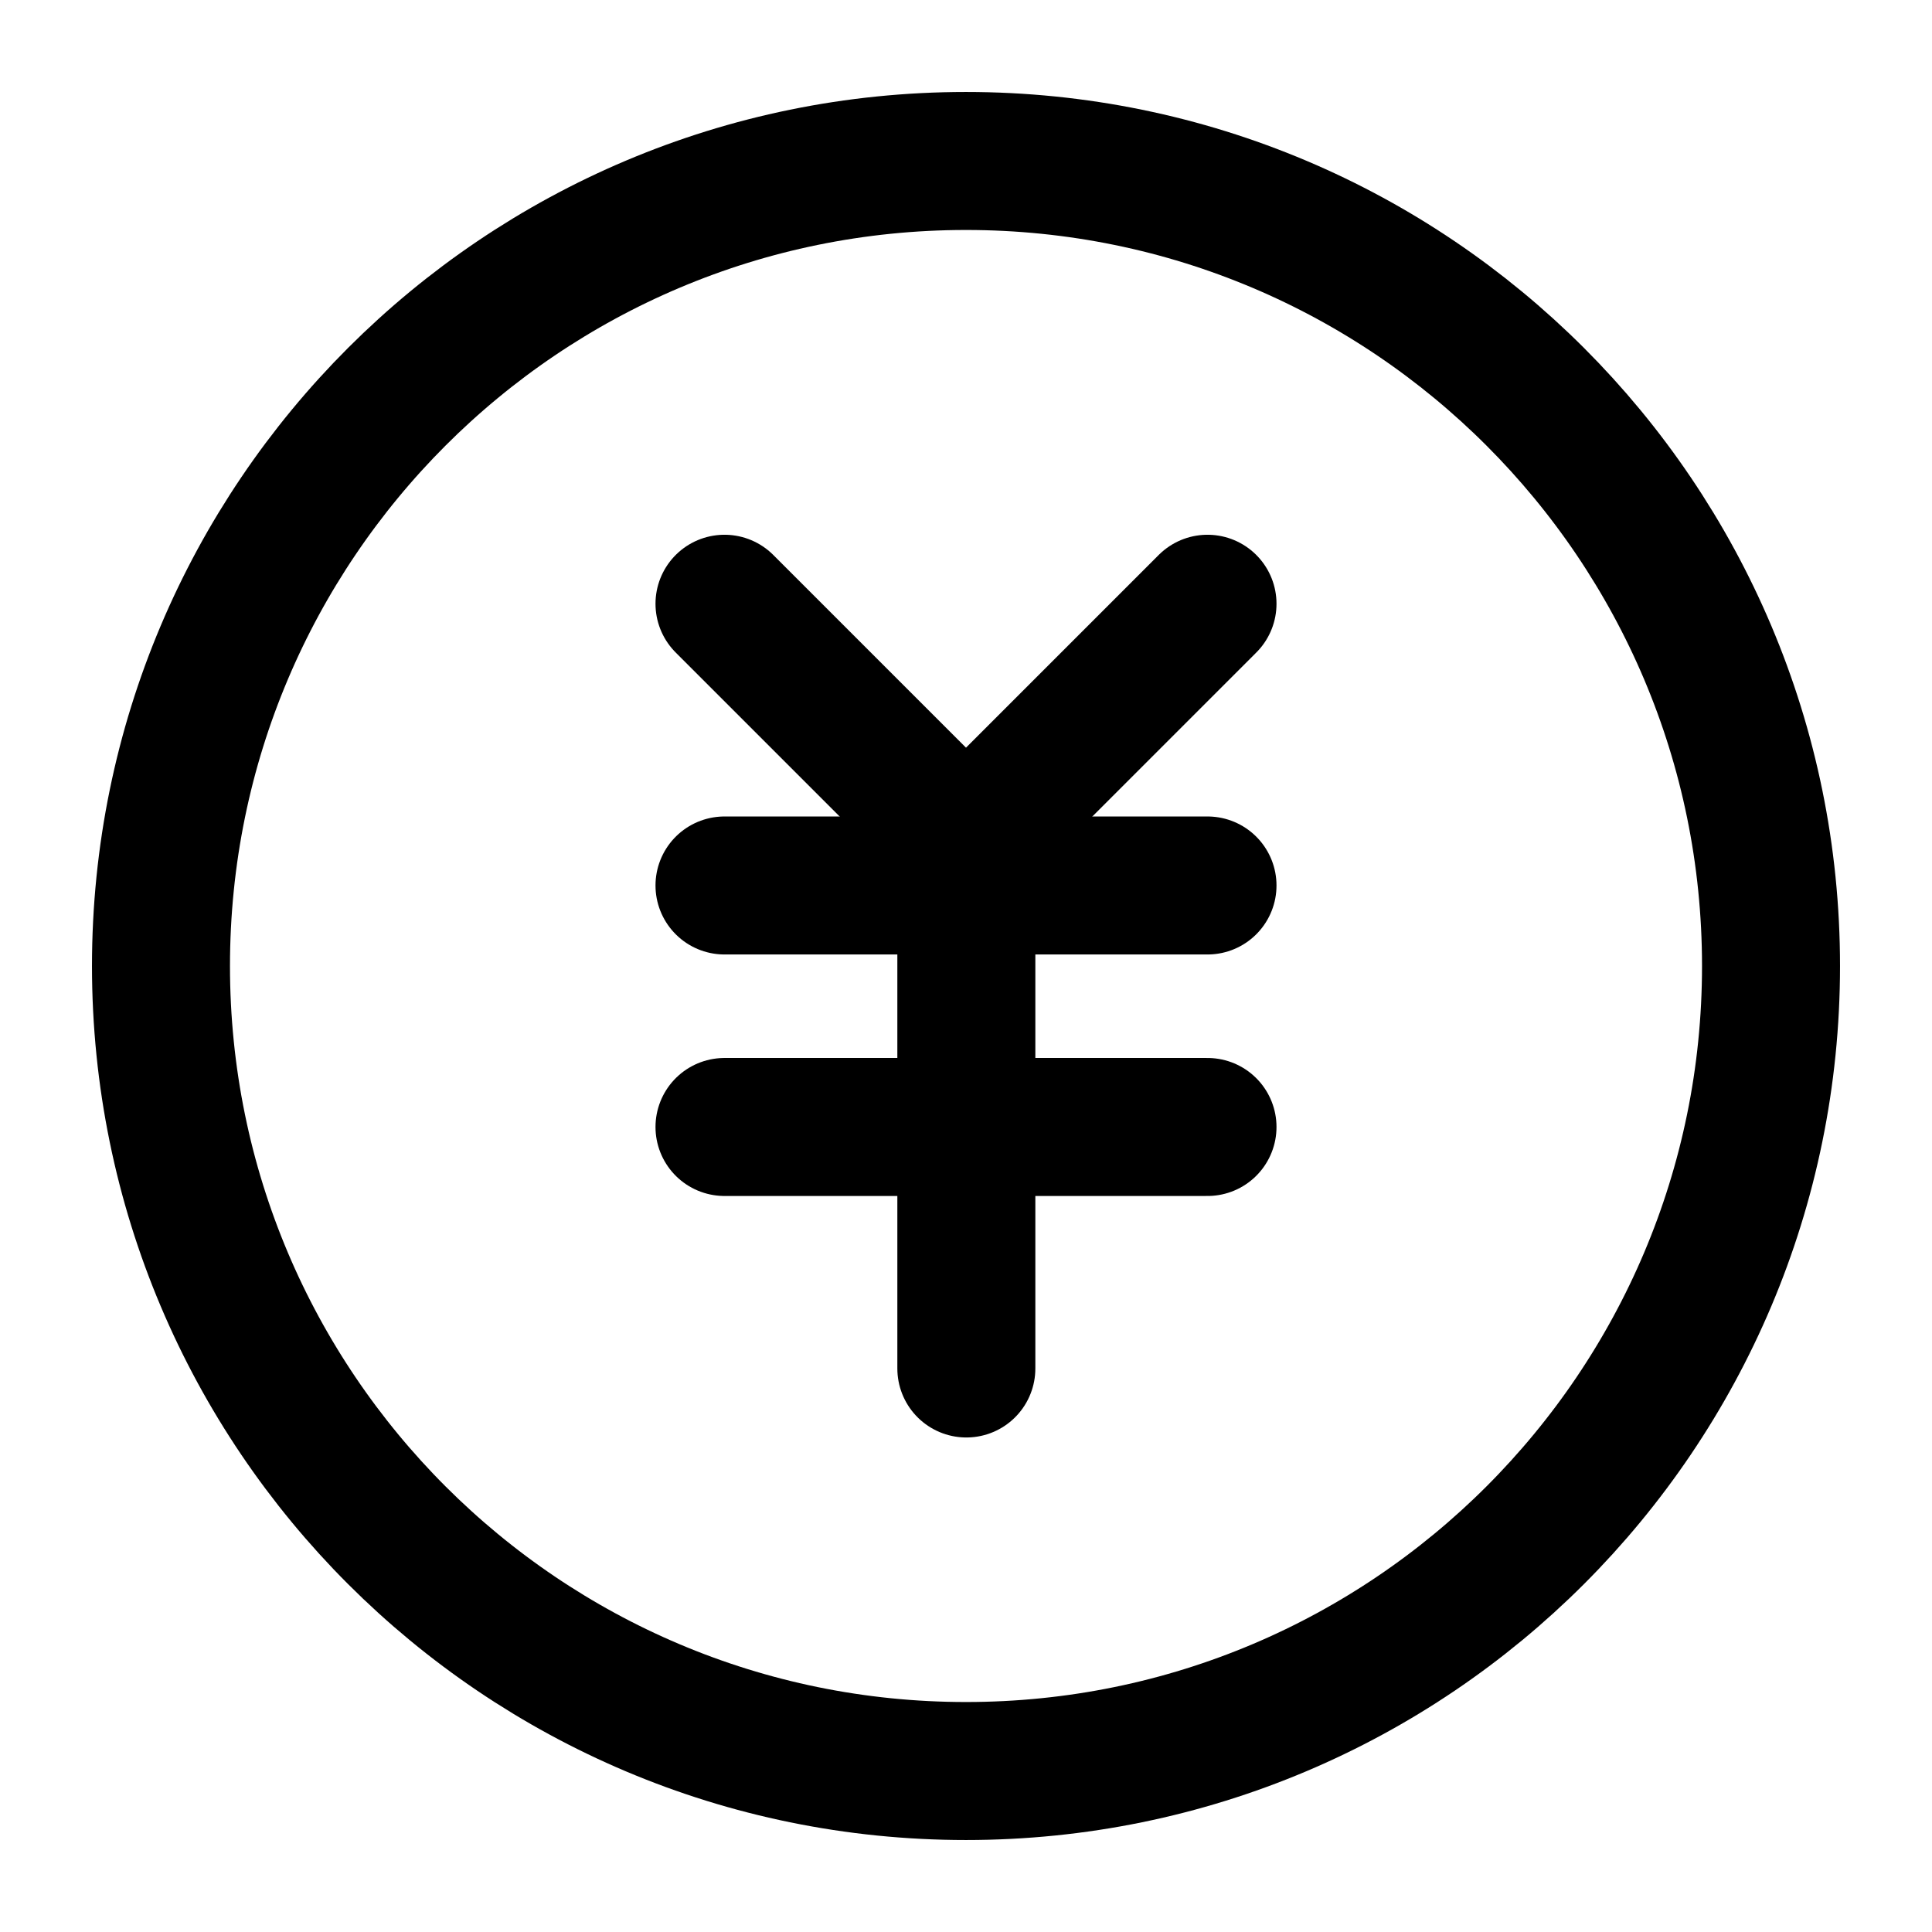 <svg xmlns="http://www.w3.org/2000/svg" xmlns:xlink="http://www.w3.org/1999/xlink" width="28" height="28" viewBox="0 0 28 28" fill="none">
<path d="M14 25.667C20.444 25.667 25.667 20.443 25.667 14C25.667 7.557 20.444 2.333 14 2.333C7.557 2.333 2.333 7.557 2.333 14C2.333 20.443 7.557 25.667 14 25.667Z" stroke="rgba(0, 0, 0, 1)" stroke-width="2" stroke-linejoin="round"  >
</path>
<path    stroke="rgba(0, 0, 0, 1)" stroke-width="2" stroke-linejoin="round" stroke-linecap="round"  d="M10.5 12.833L17.5 12.833">
</path>
<path    stroke="rgba(0, 0, 0, 1)" stroke-width="2" stroke-linejoin="round" stroke-linecap="round"  d="M10.5 16.333L17.5 16.333">
</path>
<path    stroke="rgba(0, 0, 0, 1)" stroke-width="2" stroke-linejoin="round" stroke-linecap="round"  d="M14.005 12.833L14.005 19.833">
</path>
<path    stroke="rgba(0, 0, 0, 1)" stroke-width="2" stroke-linejoin="round" stroke-linecap="round"  d="M17.5 8.75L14 12.25L10.5 8.75">
</path>
</svg>
